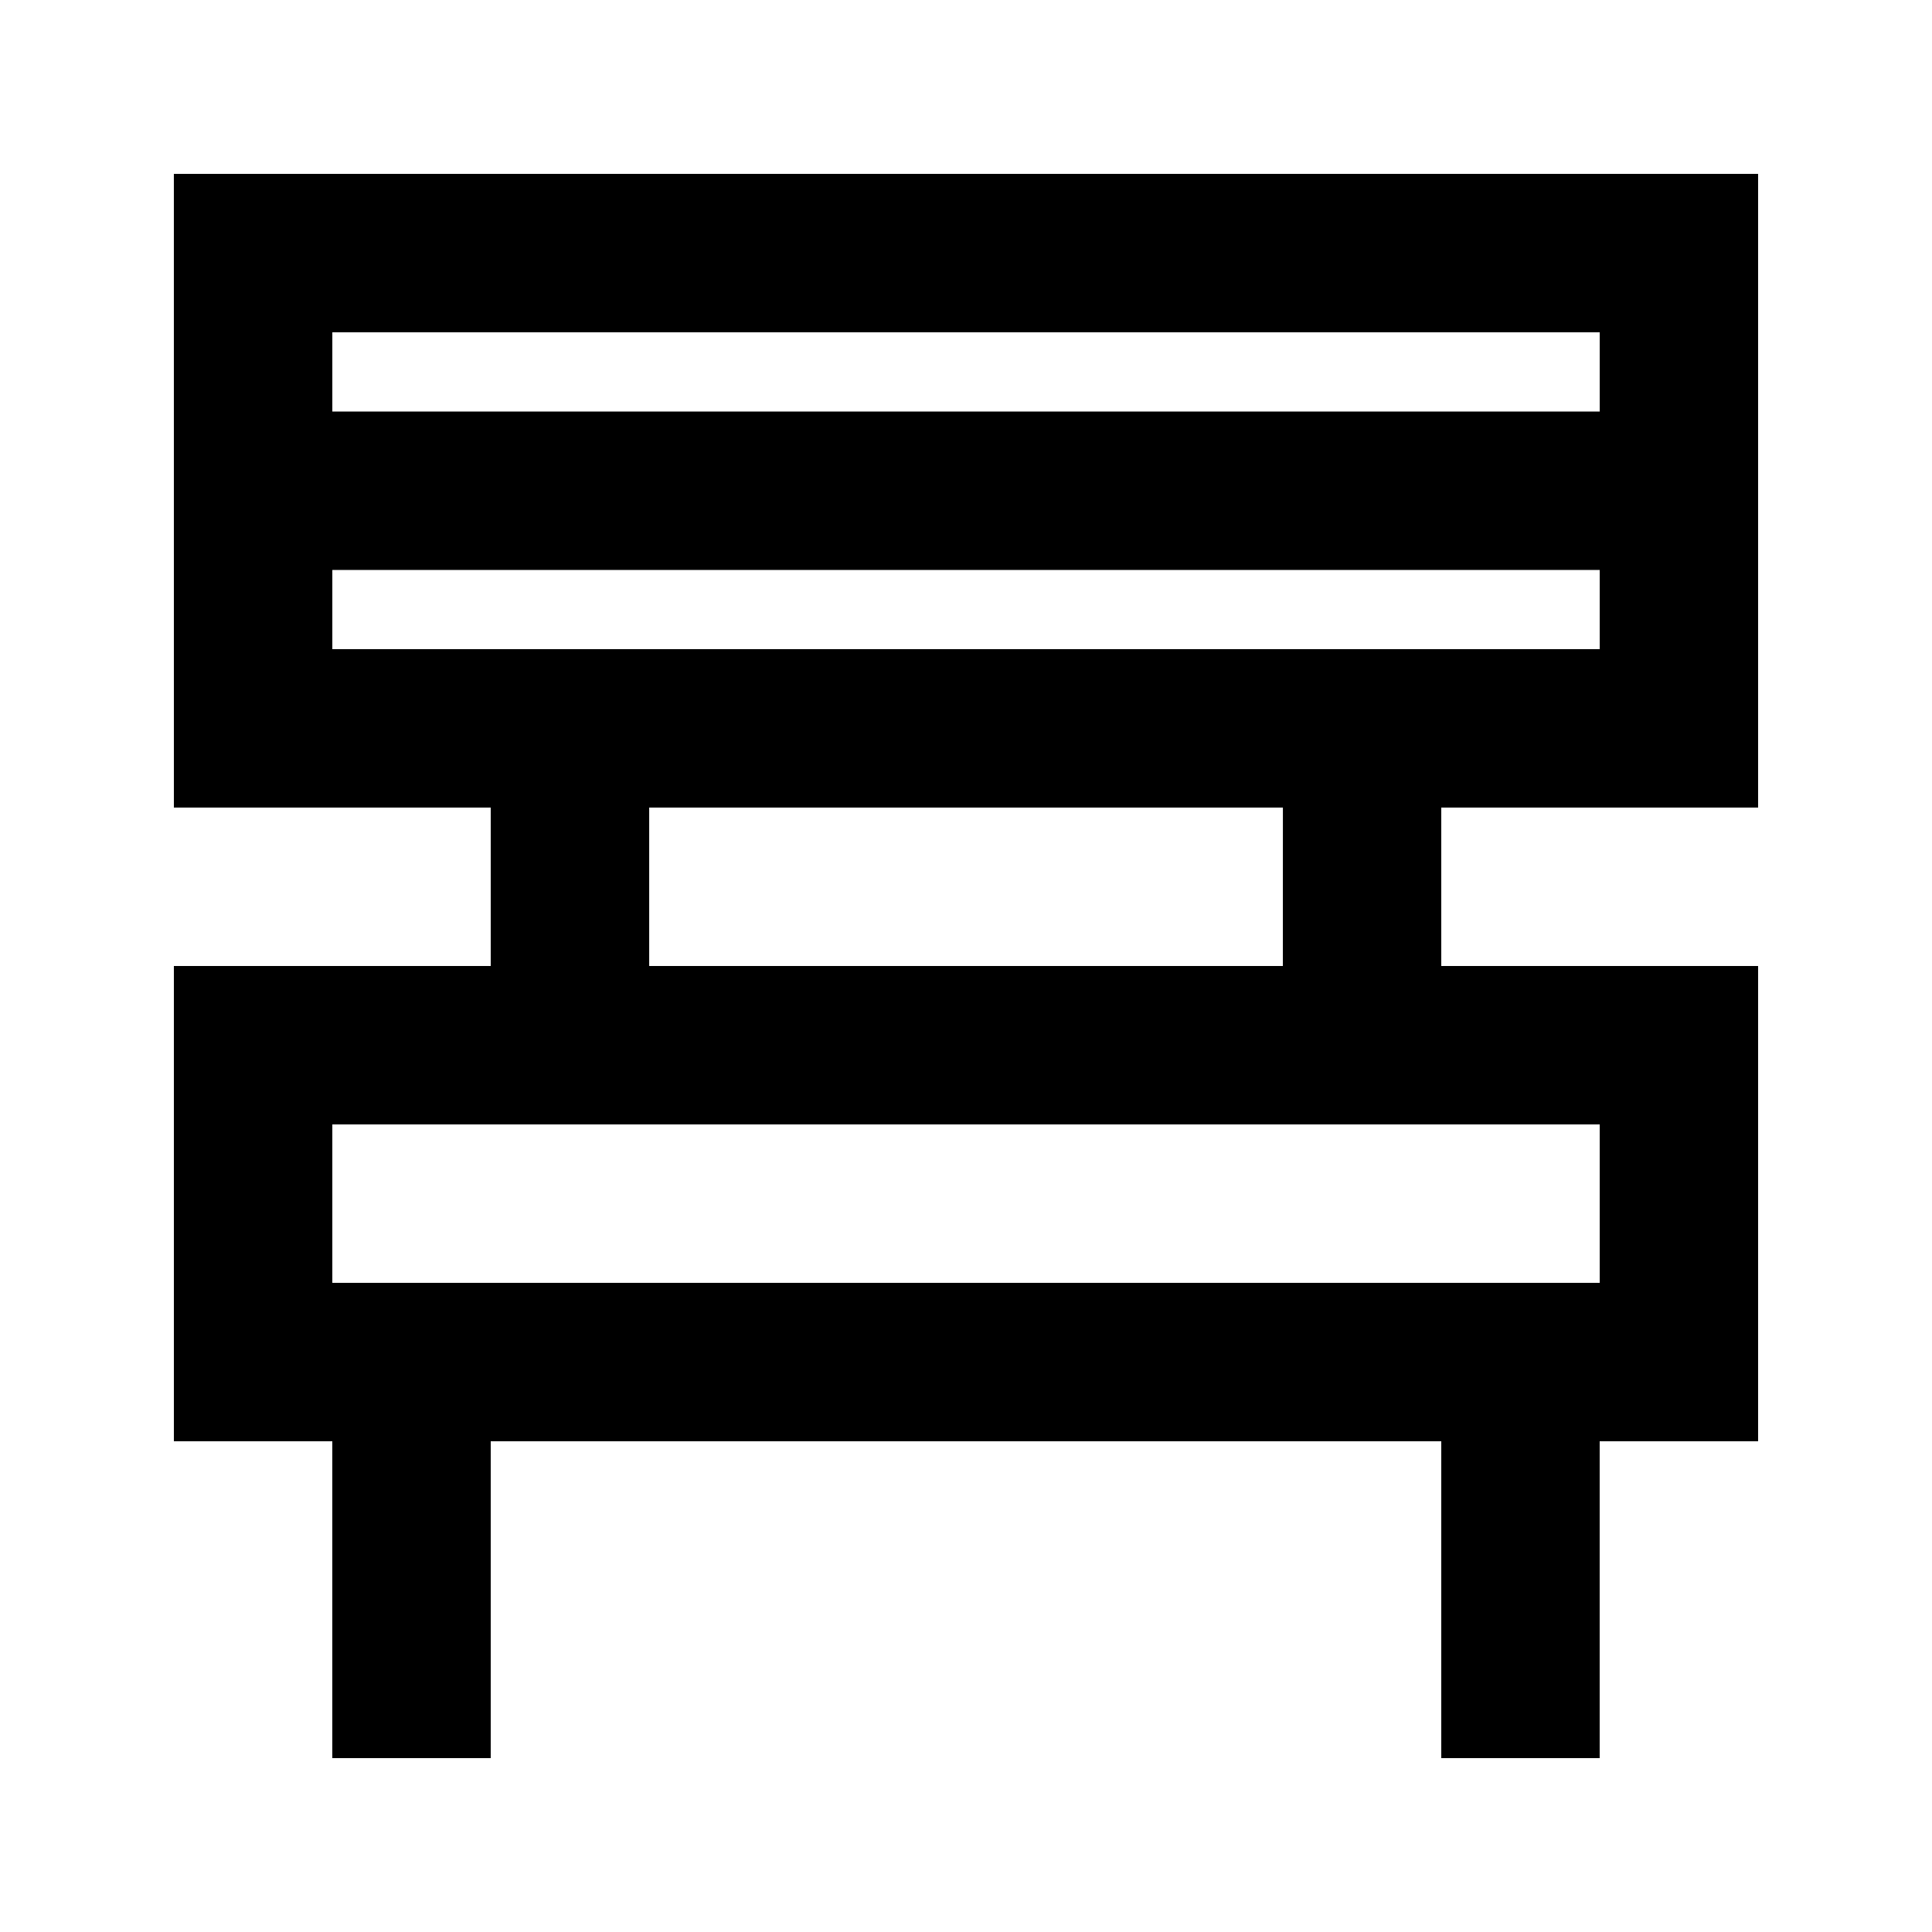 <?xml version="1.0" encoding="UTF-8"?>
<!-- Uploaded to: SVG Repo, www.svgrepo.com, Generator: SVG Repo Mixer Tools -->
<svg fill="#000000" width="800px" height="800px" version="1.1" viewBox="144 144 512 512" xmlns="http://www.w3.org/2000/svg">
 <path d="m190.08 358.02h83.969v41.984h-83.969v125.95l41.984-0.004v83.969h41.984v-83.969h251.9v83.969h41.984v-83.969h41.984v-125.95h-83.969v-41.984h83.969v-167.94h-419.84zm377.86 125.95-335.87-0.004v-41.98h335.87zm-83.969-83.969h-167.93v-41.984h167.94zm-251.9-83.969v-20.992h335.87v20.992zm335.87-83.969v20.992h-335.87v-20.992z"/>
</svg>